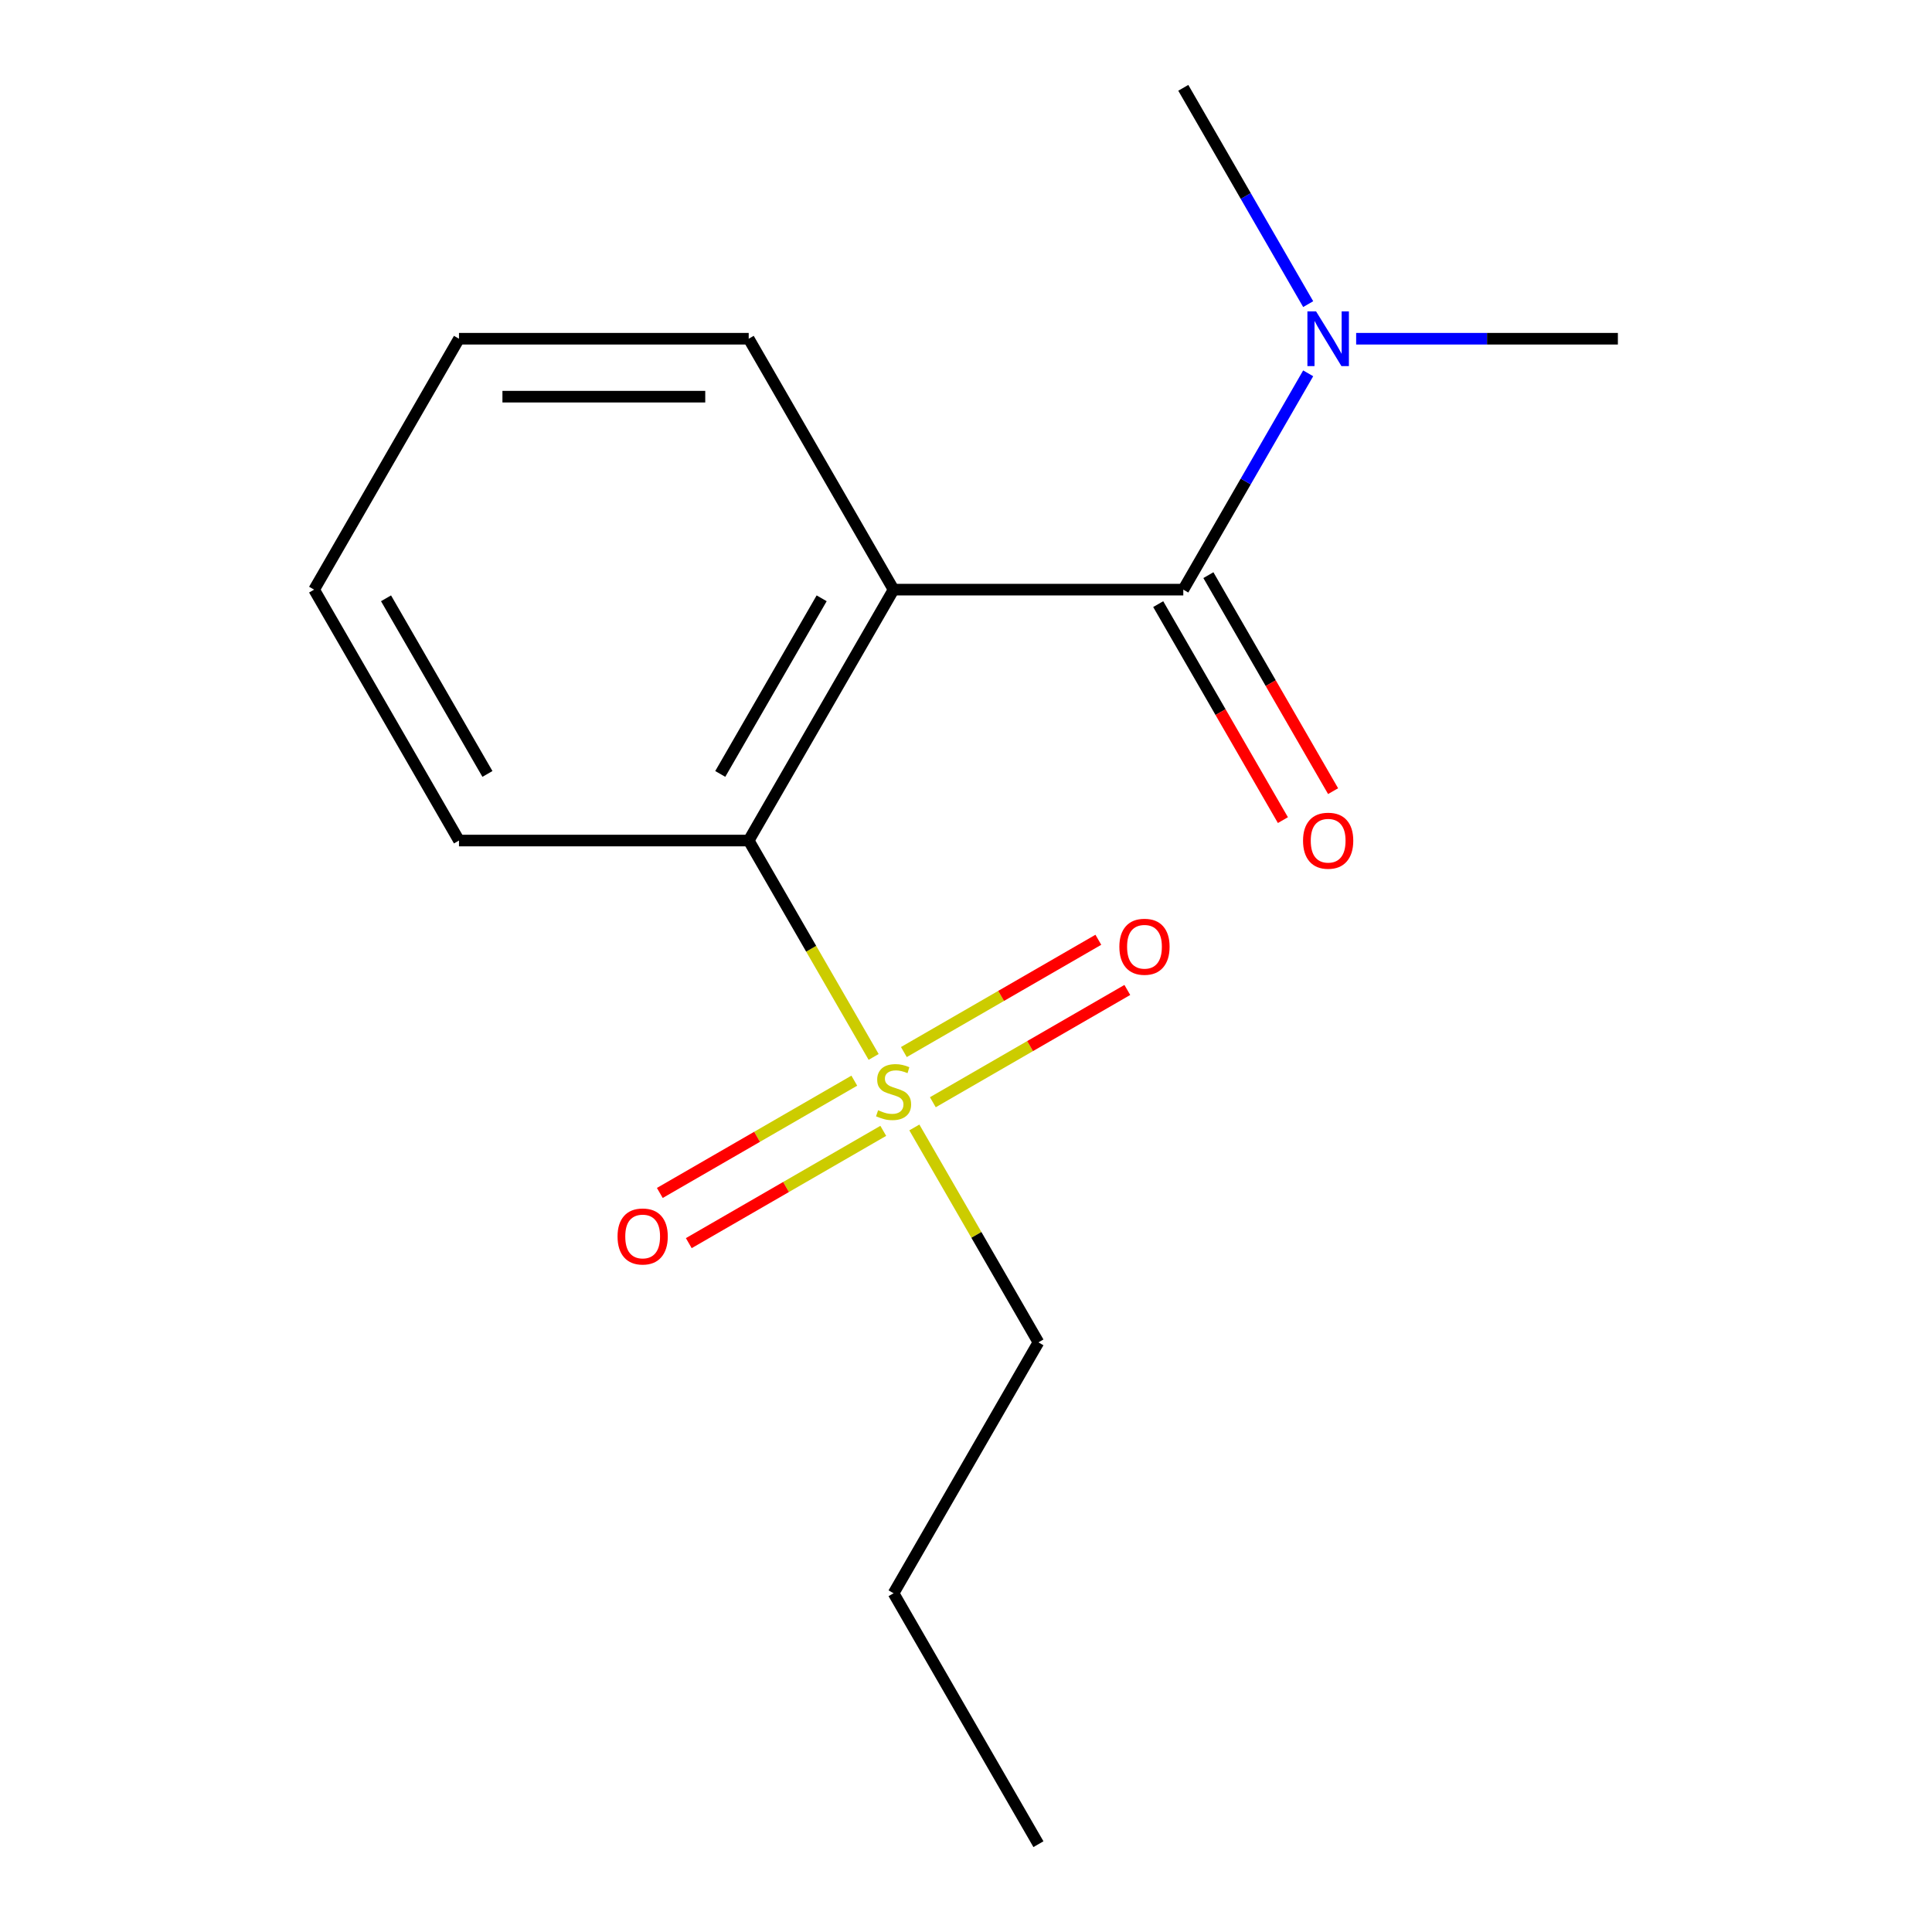 <?xml version='1.0' encoding='iso-8859-1'?>
<svg version='1.1' baseProfile='full'
              xmlns='http://www.w3.org/2000/svg'
                      xmlns:rdkit='http://www.rdkit.org/xml'
                      xmlns:xlink='http://www.w3.org/1999/xlink'
                  xml:space='preserve'
width='1000px' height='1000px' viewBox='0 0 1000 1000'>
<!-- END OF HEADER -->
<rect style='opacity:1.0;fill:#FFFFFF;stroke:none' width='1000' height='1000' x='0' y='0'> </rect>
<path class='bond-1' d='M 462.51,305.195 L 612.471,305.195' style='fill:none;fill-rule:evenodd;stroke:#000000;stroke-width:6px;stroke-linecap:butt;stroke-linejoin:miter;stroke-opacity:1' />
<path class='bond-2' d='M 462.51,305.195 L 387.529,435.065' style='fill:none;fill-rule:evenodd;stroke:#000000;stroke-width:6px;stroke-linecap:butt;stroke-linejoin:miter;stroke-opacity:1' />
<path class='bond-2' d='M 425.289,309.679 L 372.802,400.588' style='fill:none;fill-rule:evenodd;stroke:#000000;stroke-width:6px;stroke-linecap:butt;stroke-linejoin:miter;stroke-opacity:1' />
<path class='bond-8' d='M 462.51,305.195 L 387.529,175.325' style='fill:none;fill-rule:evenodd;stroke:#000000;stroke-width:6px;stroke-linecap:butt;stroke-linejoin:miter;stroke-opacity:1' />
<path class='bond-0' d='M 452.193,547.066 L 419.861,491.065' style='fill:none;fill-rule:evenodd;stroke:#CCCC00;stroke-width:6px;stroke-linecap:butt;stroke-linejoin:miter;stroke-opacity:1' />
<path class='bond-0' d='M 419.861,491.065 L 387.529,435.065' style='fill:none;fill-rule:evenodd;stroke:#000000;stroke-width:6px;stroke-linecap:butt;stroke-linejoin:miter;stroke-opacity:1' />
<path class='bond-4' d='M 482.837,570.515 L 533.168,541.456' style='fill:none;fill-rule:evenodd;stroke:#CCCC00;stroke-width:6px;stroke-linecap:butt;stroke-linejoin:miter;stroke-opacity:1' />
<path class='bond-4' d='M 533.168,541.456 L 583.499,512.398' style='fill:none;fill-rule:evenodd;stroke:#FF0000;stroke-width:6px;stroke-linecap:butt;stroke-linejoin:miter;stroke-opacity:1' />
<path class='bond-4' d='M 467.841,544.541 L 518.172,515.482' style='fill:none;fill-rule:evenodd;stroke:#CCCC00;stroke-width:6px;stroke-linecap:butt;stroke-linejoin:miter;stroke-opacity:1' />
<path class='bond-4' d='M 518.172,515.482 L 568.503,486.424' style='fill:none;fill-rule:evenodd;stroke:#FF0000;stroke-width:6px;stroke-linecap:butt;stroke-linejoin:miter;stroke-opacity:1' />
<path class='bond-5' d='M 442.183,559.355 L 391.851,588.414' style='fill:none;fill-rule:evenodd;stroke:#CCCC00;stroke-width:6px;stroke-linecap:butt;stroke-linejoin:miter;stroke-opacity:1' />
<path class='bond-5' d='M 391.851,588.414 L 341.52,617.472' style='fill:none;fill-rule:evenodd;stroke:#FF0000;stroke-width:6px;stroke-linecap:butt;stroke-linejoin:miter;stroke-opacity:1' />
<path class='bond-5' d='M 457.179,585.329 L 406.848,614.388' style='fill:none;fill-rule:evenodd;stroke:#CCCC00;stroke-width:6px;stroke-linecap:butt;stroke-linejoin:miter;stroke-opacity:1' />
<path class='bond-5' d='M 406.848,614.388 L 356.516,643.446' style='fill:none;fill-rule:evenodd;stroke:#FF0000;stroke-width:6px;stroke-linecap:butt;stroke-linejoin:miter;stroke-opacity:1' />
<path class='bond-7' d='M 473.265,583.564 L 505.378,639.185' style='fill:none;fill-rule:evenodd;stroke:#CCCC00;stroke-width:6px;stroke-linecap:butt;stroke-linejoin:miter;stroke-opacity:1' />
<path class='bond-7' d='M 505.378,639.185 L 537.49,694.805' style='fill:none;fill-rule:evenodd;stroke:#000000;stroke-width:6px;stroke-linecap:butt;stroke-linejoin:miter;stroke-opacity:1' />
<path class='bond-3' d='M 612.471,305.195 L 644.791,249.214' style='fill:none;fill-rule:evenodd;stroke:#000000;stroke-width:6px;stroke-linecap:butt;stroke-linejoin:miter;stroke-opacity:1' />
<path class='bond-3' d='M 644.791,249.214 L 677.112,193.234' style='fill:none;fill-rule:evenodd;stroke:#0000FF;stroke-width:6px;stroke-linecap:butt;stroke-linejoin:miter;stroke-opacity:1' />
<path class='bond-6' d='M 599.484,312.693 L 631.758,368.593' style='fill:none;fill-rule:evenodd;stroke:#000000;stroke-width:6px;stroke-linecap:butt;stroke-linejoin:miter;stroke-opacity:1' />
<path class='bond-6' d='M 631.758,368.593 L 664.032,424.494' style='fill:none;fill-rule:evenodd;stroke:#FF0000;stroke-width:6px;stroke-linecap:butt;stroke-linejoin:miter;stroke-opacity:1' />
<path class='bond-6' d='M 625.458,297.697 L 657.732,353.597' style='fill:none;fill-rule:evenodd;stroke:#000000;stroke-width:6px;stroke-linecap:butt;stroke-linejoin:miter;stroke-opacity:1' />
<path class='bond-6' d='M 657.732,353.597 L 690.006,409.498' style='fill:none;fill-rule:evenodd;stroke:#FF0000;stroke-width:6px;stroke-linecap:butt;stroke-linejoin:miter;stroke-opacity:1' />
<path class='bond-9' d='M 387.529,435.065 L 237.568,435.065' style='fill:none;fill-rule:evenodd;stroke:#000000;stroke-width:6px;stroke-linecap:butt;stroke-linejoin:miter;stroke-opacity:1' />
<path class='bond-10' d='M 677.112,157.416 L 644.791,101.435' style='fill:none;fill-rule:evenodd;stroke:#0000FF;stroke-width:6px;stroke-linecap:butt;stroke-linejoin:miter;stroke-opacity:1' />
<path class='bond-10' d='M 644.791,101.435 L 612.471,45.455' style='fill:none;fill-rule:evenodd;stroke:#000000;stroke-width:6px;stroke-linecap:butt;stroke-linejoin:miter;stroke-opacity:1' />
<path class='bond-11' d='M 701.94,175.325 L 769.676,175.325' style='fill:none;fill-rule:evenodd;stroke:#0000FF;stroke-width:6px;stroke-linecap:butt;stroke-linejoin:miter;stroke-opacity:1' />
<path class='bond-11' d='M 769.676,175.325 L 837.412,175.325' style='fill:none;fill-rule:evenodd;stroke:#000000;stroke-width:6px;stroke-linecap:butt;stroke-linejoin:miter;stroke-opacity:1' />
<path class='bond-12' d='M 537.49,694.805 L 462.51,824.675' style='fill:none;fill-rule:evenodd;stroke:#000000;stroke-width:6px;stroke-linecap:butt;stroke-linejoin:miter;stroke-opacity:1' />
<path class='bond-13' d='M 387.529,175.325 L 237.568,175.325' style='fill:none;fill-rule:evenodd;stroke:#000000;stroke-width:6px;stroke-linecap:butt;stroke-linejoin:miter;stroke-opacity:1' />
<path class='bond-13' d='M 365.035,205.317 L 260.062,205.317' style='fill:none;fill-rule:evenodd;stroke:#000000;stroke-width:6px;stroke-linecap:butt;stroke-linejoin:miter;stroke-opacity:1' />
<path class='bond-16' d='M 237.568,435.065 L 162.588,305.195' style='fill:none;fill-rule:evenodd;stroke:#000000;stroke-width:6px;stroke-linecap:butt;stroke-linejoin:miter;stroke-opacity:1' />
<path class='bond-16' d='M 252.295,400.588 L 199.809,309.679' style='fill:none;fill-rule:evenodd;stroke:#000000;stroke-width:6px;stroke-linecap:butt;stroke-linejoin:miter;stroke-opacity:1' />
<path class='bond-15' d='M 462.51,824.675 L 537.49,954.545' style='fill:none;fill-rule:evenodd;stroke:#000000;stroke-width:6px;stroke-linecap:butt;stroke-linejoin:miter;stroke-opacity:1' />
<path class='bond-14' d='M 237.568,175.325 L 162.588,305.195' style='fill:none;fill-rule:evenodd;stroke:#000000;stroke-width:6px;stroke-linecap:butt;stroke-linejoin:miter;stroke-opacity:1' />
<path  class='atom-1' d='M 454.51 574.655
Q 454.83 574.775, 456.15 575.335
Q 457.47 575.895, 458.91 576.255
Q 460.39 576.575, 461.83 576.575
Q 464.51 576.575, 466.07 575.295
Q 467.63 573.975, 467.63 571.695
Q 467.63 570.135, 466.83 569.175
Q 466.07 568.215, 464.87 567.695
Q 463.67 567.175, 461.67 566.575
Q 459.15 565.815, 457.63 565.095
Q 456.15 564.375, 455.07 562.855
Q 454.03 561.335, 454.03 558.775
Q 454.03 555.215, 456.43 553.015
Q 458.87 550.815, 463.67 550.815
Q 466.95 550.815, 470.67 552.375
L 469.75 555.455
Q 466.35 554.055, 463.79 554.055
Q 461.03 554.055, 459.51 555.215
Q 457.99 556.335, 458.03 558.295
Q 458.03 559.815, 458.79 560.735
Q 459.59 561.655, 460.71 562.175
Q 461.87 562.695, 463.79 563.295
Q 466.35 564.095, 467.87 564.895
Q 469.39 565.695, 470.47 567.335
Q 471.59 568.935, 471.59 571.695
Q 471.59 575.615, 468.95 577.735
Q 466.35 579.815, 461.99 579.815
Q 459.47 579.815, 457.55 579.255
Q 455.67 578.735, 453.43 577.815
L 454.51 574.655
' fill='#CCCC00'/>
<path  class='atom-4' d='M 681.191 161.165
L 690.471 176.165
Q 691.391 177.645, 692.871 180.325
Q 694.351 183.005, 694.431 183.165
L 694.431 161.165
L 698.191 161.165
L 698.191 189.485
L 694.311 189.485
L 684.351 173.085
Q 683.191 171.165, 681.951 168.965
Q 680.751 166.765, 680.391 166.085
L 680.391 189.485
L 676.711 189.485
L 676.711 161.165
L 681.191 161.165
' fill='#0000FF'/>
<path  class='atom-5' d='M 579.38 490.035
Q 579.38 483.235, 582.74 479.435
Q 586.1 475.635, 592.38 475.635
Q 598.66 475.635, 602.02 479.435
Q 605.38 483.235, 605.38 490.035
Q 605.38 496.915, 601.98 500.835
Q 598.58 504.715, 592.38 504.715
Q 586.14 504.715, 582.74 500.835
Q 579.38 496.955, 579.38 490.035
M 592.38 501.515
Q 596.7 501.515, 599.02 498.635
Q 601.38 495.715, 601.38 490.035
Q 601.38 484.475, 599.02 481.675
Q 596.7 478.835, 592.38 478.835
Q 588.06 478.835, 585.7 481.635
Q 583.38 484.435, 583.38 490.035
Q 583.38 495.755, 585.7 498.635
Q 588.06 501.515, 592.38 501.515
' fill='#FF0000'/>
<path  class='atom-6' d='M 319.64 639.996
Q 319.64 633.196, 323 629.396
Q 326.36 625.596, 332.64 625.596
Q 338.92 625.596, 342.28 629.396
Q 345.64 633.196, 345.64 639.996
Q 345.64 646.876, 342.24 650.796
Q 338.84 654.676, 332.64 654.676
Q 326.4 654.676, 323 650.796
Q 319.64 646.916, 319.64 639.996
M 332.64 651.476
Q 336.96 651.476, 339.28 648.596
Q 341.64 645.676, 341.64 639.996
Q 341.64 634.436, 339.28 631.636
Q 336.96 628.796, 332.64 628.796
Q 328.32 628.796, 325.96 631.596
Q 323.64 634.396, 323.64 639.996
Q 323.64 645.716, 325.96 648.596
Q 328.32 651.476, 332.64 651.476
' fill='#FF0000'/>
<path  class='atom-7' d='M 674.451 435.145
Q 674.451 428.345, 677.811 424.545
Q 681.171 420.745, 687.451 420.745
Q 693.731 420.745, 697.091 424.545
Q 700.451 428.345, 700.451 435.145
Q 700.451 442.025, 697.051 445.945
Q 693.651 449.825, 687.451 449.825
Q 681.211 449.825, 677.811 445.945
Q 674.451 442.065, 674.451 435.145
M 687.451 446.625
Q 691.771 446.625, 694.091 443.745
Q 696.451 440.825, 696.451 435.145
Q 696.451 429.585, 694.091 426.785
Q 691.771 423.945, 687.451 423.945
Q 683.131 423.945, 680.771 426.745
Q 678.451 429.545, 678.451 435.145
Q 678.451 440.865, 680.771 443.745
Q 683.131 446.625, 687.451 446.625
' fill='#FF0000'/>
</svg>
